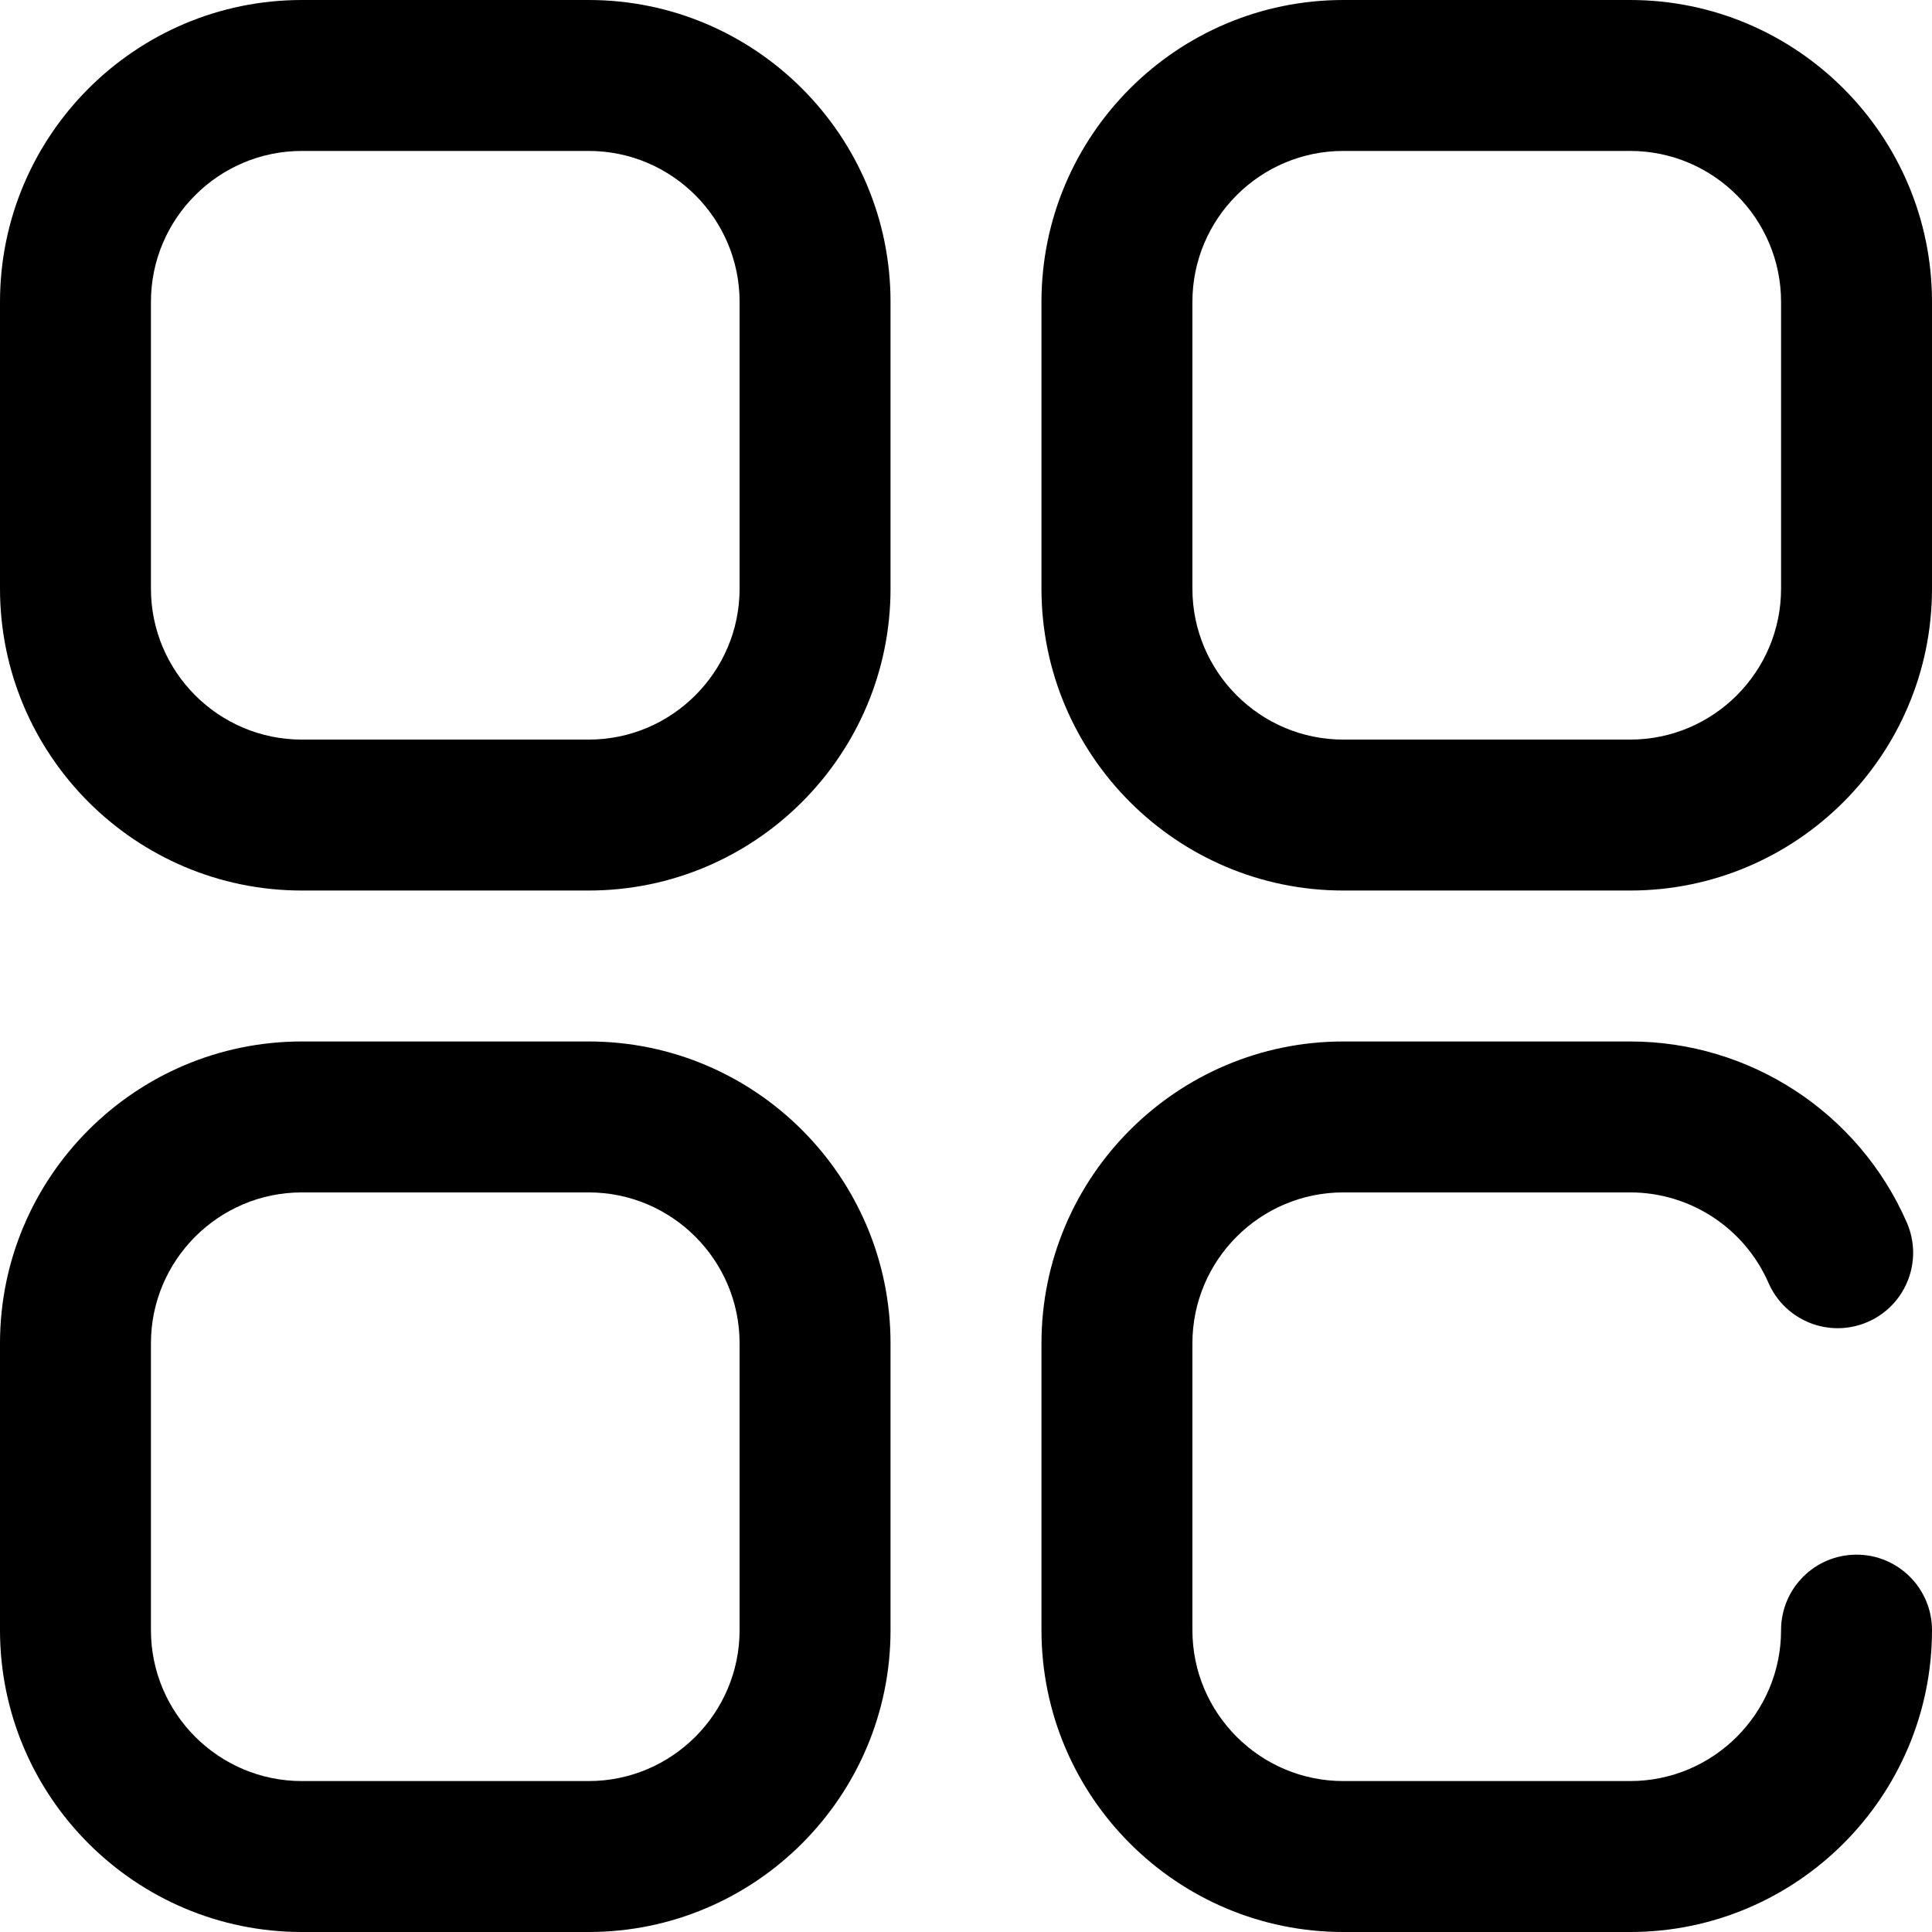 <svg enable-background="new 0 0 512 512" viewBox="0 0 512 512" xmlns="http://www.w3.org/2000/svg"><path d="m432 0h-76c-44.112 0-80 35.888-80 80v76c0 44.112 35.888 80 80 80h76c44.112 0 80-35.888 80-80v-76c0-44.112-35.888-80-80-80zm40 156c0 22.056-17.944 40-40 40h-76c-22.056 0-40-17.944-40-40v-76c0-22.056 17.944-40 40-40h76c22.056 0 40 17.944 40 40z"/><path d="m156 0h-76c-44.112 0-80 35.888-80 80v76c0 44.112 35.888 80 80 80h76c44.112 0 80-35.888 80-80v-76c0-44.112-35.888-80-80-80zm40 156c0 22.056-17.944 40-40 40h-76c-22.056 0-40-17.944-40-40v-76c0-22.056 17.944-40 40-40h76c22.056 0 40 17.944 40 40z"/><path d="m156 276h-76c-44.112 0-80 35.888-80 80v76c0 44.112 35.888 80 80 80h76c44.112 0 80-35.888 80-80v-76c0-44.112-35.888-80-80-80zm40 156c0 22.056-17.944 40-40 40h-76c-22.056 0-40-17.944-40-40v-76c0-22.056 17.944-40 40-40h76c22.056 0 40 17.944 40 40z"/><path d="m492 412c-11.046 0-20 8.954-20 20 0 22.056-17.944 40-40 40h-76c-22.056 0-40-17.944-40-40v-76c0-22.056 17.944-40 40-40h76c15.905 0 30.301 9.419 36.675 23.996 4.425 10.121 16.218 14.736 26.338 10.312 10.121-4.426 14.737-16.218 10.312-26.338-12.743-29.141-41.525-47.97-73.325-47.97h-76c-44.112 0-80 35.888-80 80v76c0 44.112 35.888 80 80 80h76c44.112 0 80-35.888 80-80 0-11.046-8.954-20-20-20z"/></svg>